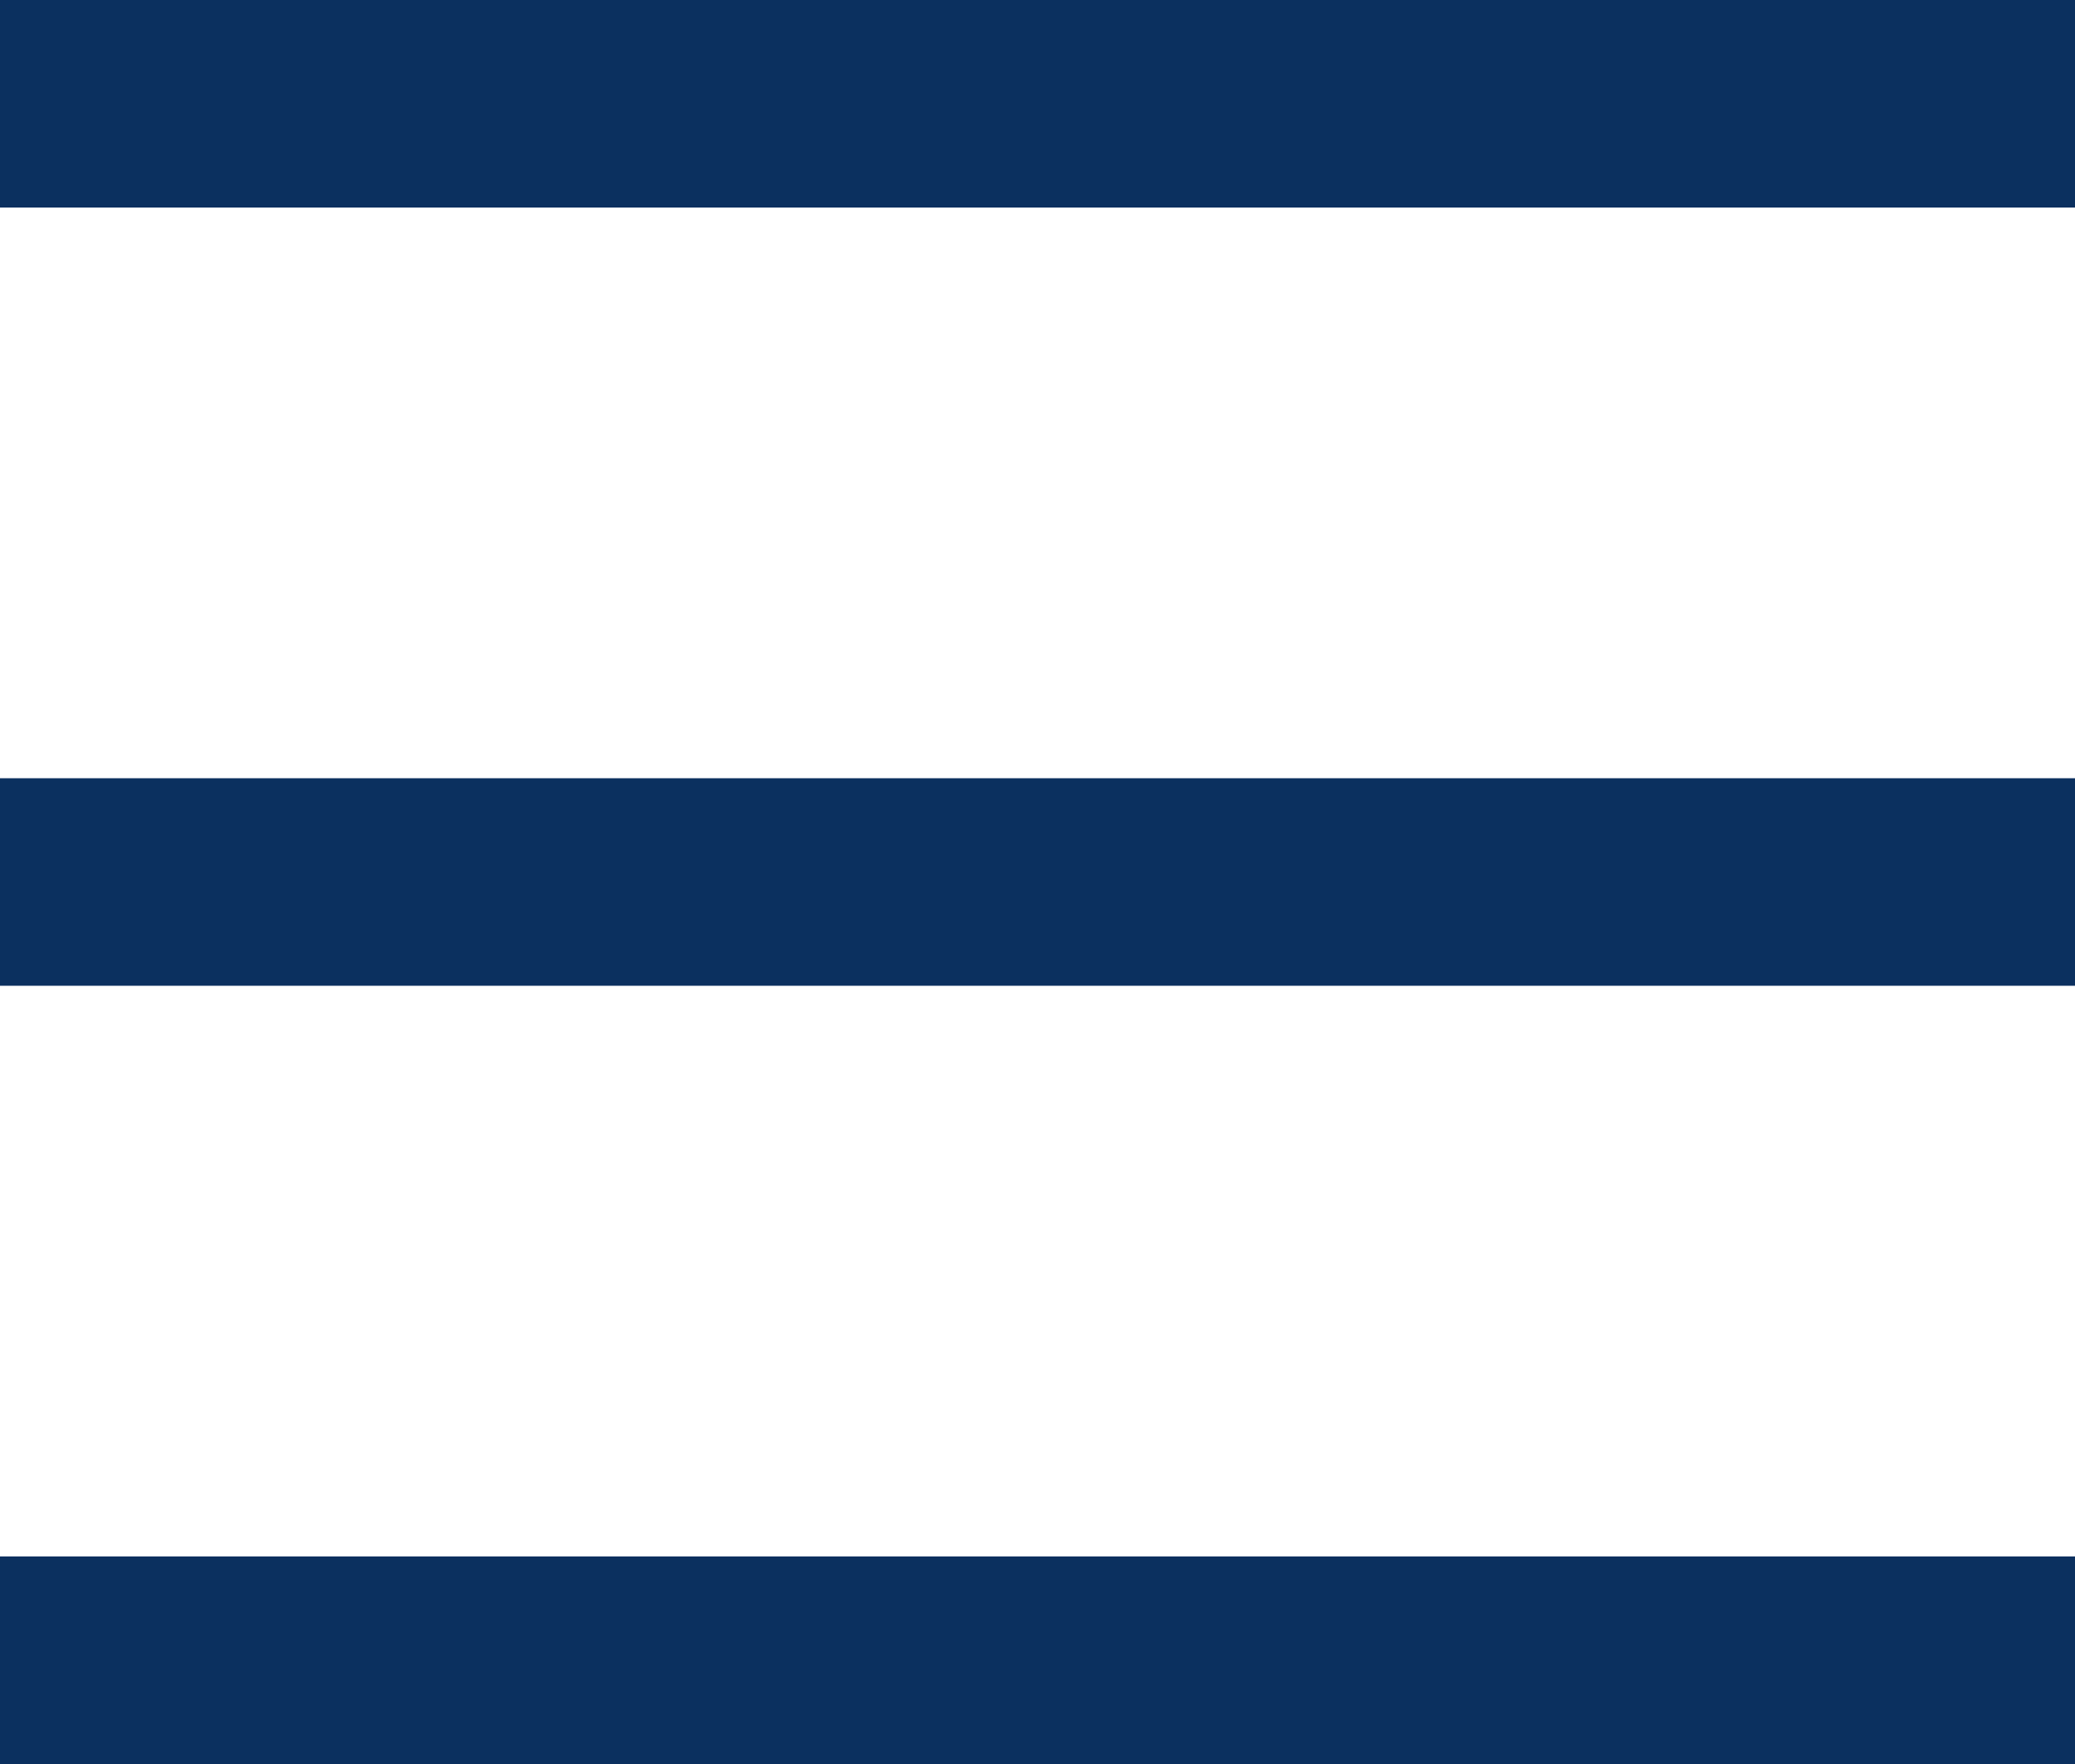 <svg xmlns="http://www.w3.org/2000/svg" width="40" height="34" viewBox="0 0 40 34">
  <g id="Gruppe_215" data-name="Gruppe 215" transform="translate(-1740 -85.553)">
    <line id="Linie_2" data-name="Linie 2" x2="40" transform="translate(1740 87.553)" fill="none" stroke="#0b305f" stroke-width="4"/>
    <line id="Linie_3" data-name="Linie 3" x2="40" transform="translate(1740 117.553)" fill="none" stroke="#0b305f" stroke-width="4"/>
    <line id="Linie_4" data-name="Linie 4" x2="40" transform="translate(1740 102.553)" fill="none" stroke="#0b305f" stroke-width="4"/>
  </g>
</svg>
